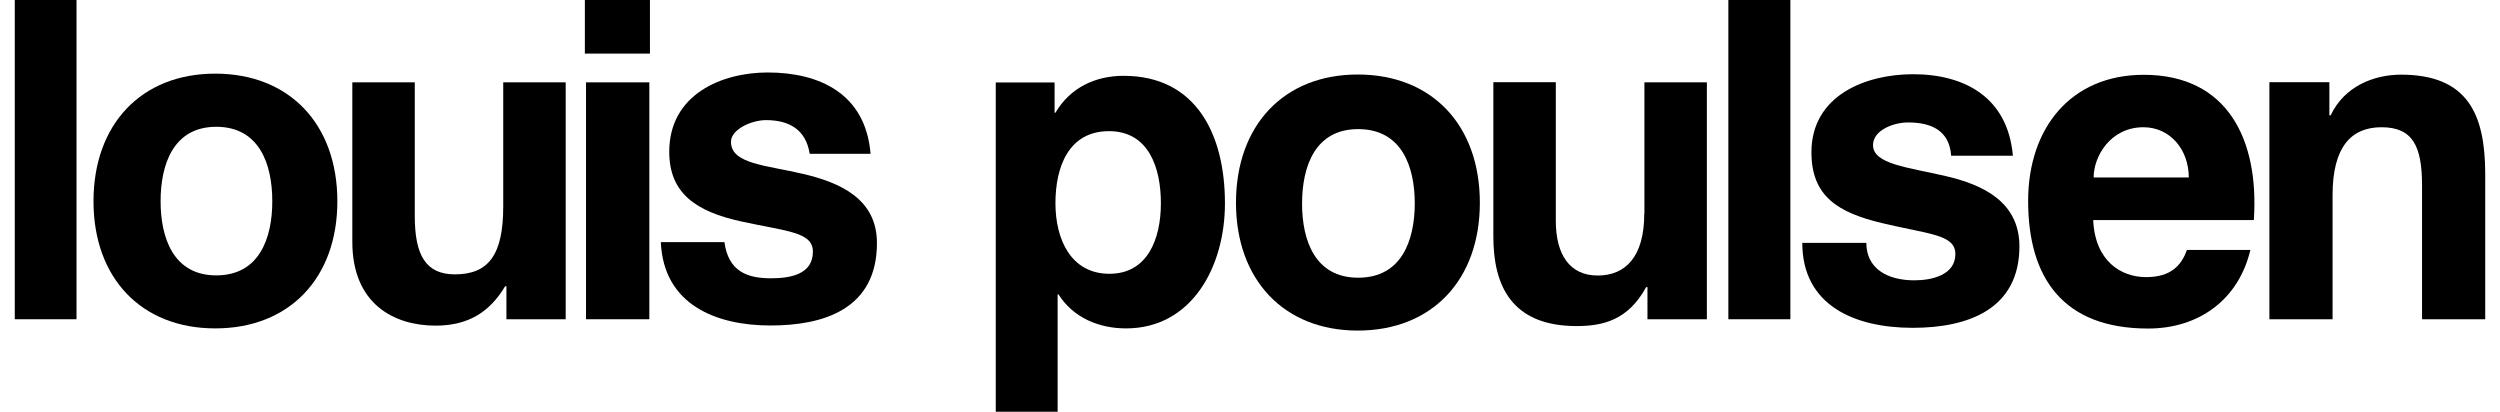 <?xml version="1.0" standalone="yes"?><svg xmlns="http://www.w3.org/2000/svg" xmlns:xlink="http://www.w3.org/1999/xlink" version="1.1" id="Lag_1" x="0px" y="0px" style="enable-background:new 0 0 214.02 72.28;zoom: 1;" xml:space="preserve" viewBox="21.97 21.97 170.09 28.35" width="340" height="56"><g><rect x="21.97" y="21.97" width="4.25" height="21.98"></rect><path d="M35.77,44.58c5.12,0,8.41-3.48,8.41-8.75c0-5.31-3.3-8.79-8.41-8.79c-5.08,0-8.38,3.48-8.38,8.79 C27.39,41.11,30.68,44.58,35.77,44.58z M35.84,30.7c2.97,0,3.86,2.57,3.86,5.13c0,2.53-0.89,5.1-3.86,5.1 c-2.94,0-3.83-2.57-3.83-5.1C32.01,33.27,32.9,30.7,35.84,30.7z"></path><path d="M59.9,43.95V27.64h-4.3v8.55c0,3.31-1,4.67-3.33,4.67c-2,0-2.76-1.32-2.76-4.01v-9.21h-4.3v10.98 c0,4.32,2.92,5.77,5.73,5.77c2.19,0,3.7-0.88,4.79-2.71h0.09v2.27H59.9z"></path><rect x="61.22" y="21.97" width="4.48" height="3.69"></rect><rect x="61.3" y="27.64" width="4.36" height="16.31"></rect><path d="M74.03,41.13c-1.66,0-2.93-0.49-3.2-2.49h-4.38c0.19,4.32,3.82,5.74,7.55,5.74c3.67,0,7.33-1.13,7.33-5.68 c0-3.03-2.52-4.16-5.1-4.76c-2.52-0.6-4.95-0.67-4.95-2.21c0-0.85,1.41-1.49,2.41-1.49c1.58,0,2.75,0.64,3.01,2.32h4.19 c-0.34-4.18-3.57-5.6-7.08-5.6c-3.14,0-6.78,1.49-6.78,5.46c0,2.87,1.86,4.12,4.97,4.8c3.17,0.69,4.92,0.72,4.92,2.08 C76.92,40.89,75.31,41.13,74.03,41.13z"></path><path d="M98.31,27.19c-1.92,0-3.67,0.8-4.69,2.54h-0.06v-2.08h-4.05v22.67h4.26v-8.08h0.06c1.02,1.61,2.79,2.34,4.65,2.34 c4.53,0,6.81-4.25,6.81-8.61C105.29,31.24,103.32,27.19,98.31,27.19z M97.34,40.82c-2.65,0-3.72-2.36-3.72-4.86 c0-2.49,0.9-4.96,3.69-4.96c2.73,0,3.57,2.52,3.57,4.96C100.88,38.46,99.94,40.82,97.34,40.82z"></path><path d="M114.43,27.1c-5.08,0-8.38,3.49-8.38,8.83c0,5.3,3.3,8.8,8.38,8.8c5.12,0,8.41-3.49,8.41-8.8 C122.84,30.59,119.55,27.1,114.43,27.1z M114.46,41.09c-2.97,0-3.86-2.57-3.86-5.1c0-2.57,0.9-5.13,3.86-5.13 c3,0,3.9,2.57,3.9,5.13C118.35,38.52,117.46,41.09,114.46,41.09z"></path><path d="M134.16,36.68c0,2.97-1.29,4.26-3.21,4.26c-1.92,0-2.88-1.44-2.88-3.76v-9.55h-4.3v10.63c0,3.3,1.2,6.16,5.73,6.16 c1.82,0,3.55-0.41,4.79-2.68h0.09v2.21h4.09V27.64h-4.3V36.68z"></path><rect x="139.95" y="21.97" width="4.27" height="21.98"></rect><path d="M154.9,34.09c-2.56-0.6-4.99-0.81-4.99-2.13c0-1.02,1.4-1.56,2.41-1.56c1.61,0,2.85,0.56,2.97,2.29h4.25 c-0.35-4.01-3.31-5.61-6.87-5.61c-3.26,0-7,1.45-7,5.38c0,3.03,1.84,4.15,4.86,4.87c3.2,0.77,5.05,0.77,5.05,2.13 c0,1.44-1.6,1.81-2.83,1.81c-1.87,0-3.3-0.82-3.3-2.58h-4.41c0,4.3,3.59,5.85,7.6,5.85c3.85,0,7.35-1.3,7.35-5.62 C159.98,35.89,157.52,34.69,154.9,34.09z"></path><path d="M168.55,27.12c-5,0-7.96,3.64-7.96,8.69c0,5.31,2.42,8.78,8.26,8.78c3.53,0,6.24-2.02,7.04-5.41h-4.37 c-0.37,1.05-1.09,1.87-2.81,1.87c-1.72,0-3.52-1.1-3.64-3.93h11.06C176.5,31.58,174.32,27.12,168.55,27.12z M165.1,34.19 c0-1.47,1.17-3.46,3.43-3.46c1.82,0,3.12,1.52,3.12,3.46H165.1z"></path><path d="M186.26,27.11c-1.84,0-3.9,0.79-4.84,2.8h-0.09v-2.28h-4.13v16.32h4.35V35.4c0-3.31,1.28-4.67,3.37-4.67 c2.16,0,2.79,1.32,2.79,4.01v9.21h4.35V33.92C192.05,29.88,190.89,27.11,186.26,27.11z"></path></g></svg>